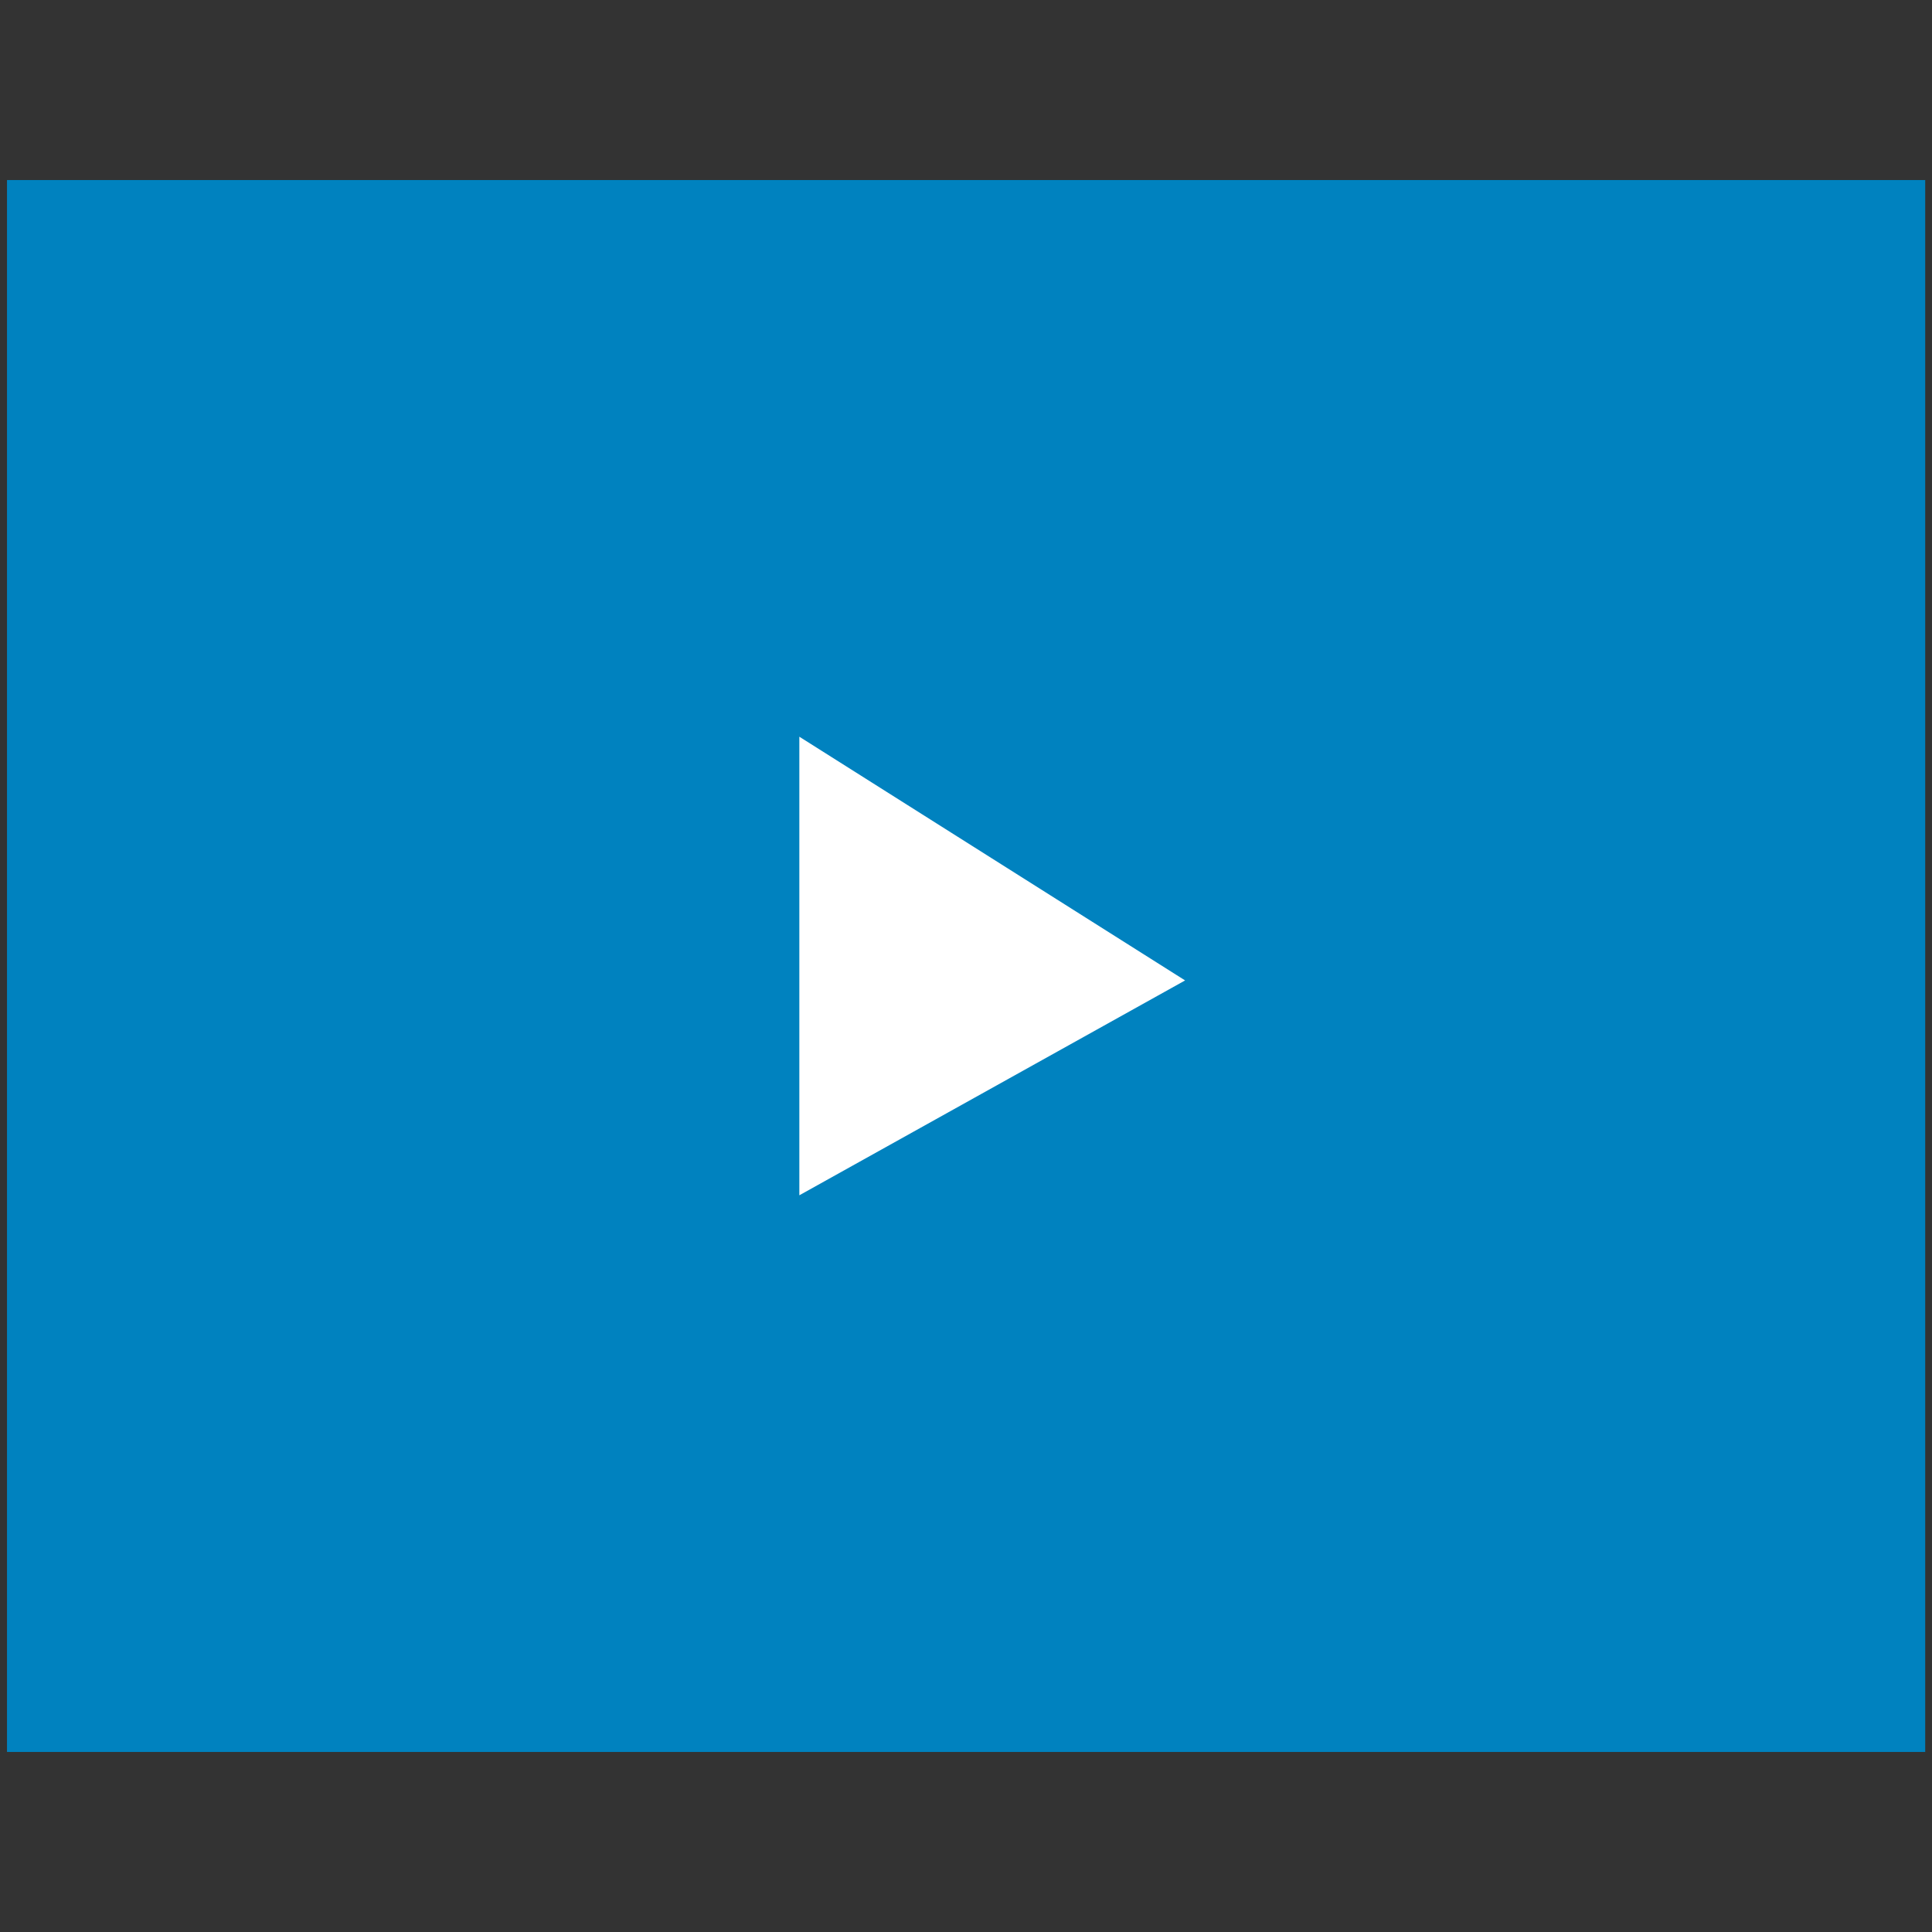<?xml version="1.0" encoding="UTF-8"?>
<svg xmlns="http://www.w3.org/2000/svg" id="uuid-0f23cc63-6383-49c9-8710-25979b95facb" data-name="Capa 1" viewBox="0 0 91 91">
  <rect x="0" y="0" width="91" height="91" fill="#333333" stroke="none"/>
  <defs>
    <style>
      .uuid-ce3f332d-3aff-4f75-966c-2c98f2f0d051 {
        fill: #0082bf;
      }

      .uuid-03c7bcc4-978c-4153-97ae-91895f93bc61 {
        fill: #fff;
      }
    </style>
  </defs>
  <rect class="uuid-ce3f332d-3aff-4f75-966c-2c98f2f0d051" x=".33" y="8.48" width="90.35" height="74.04"></rect>
  <polygon class="uuid-03c7bcc4-978c-4153-97ae-91895f93bc61" points="37.65 34.7 37.65 56.3 55.82 46.18 37.65 34.7"></polygon>
</svg>
